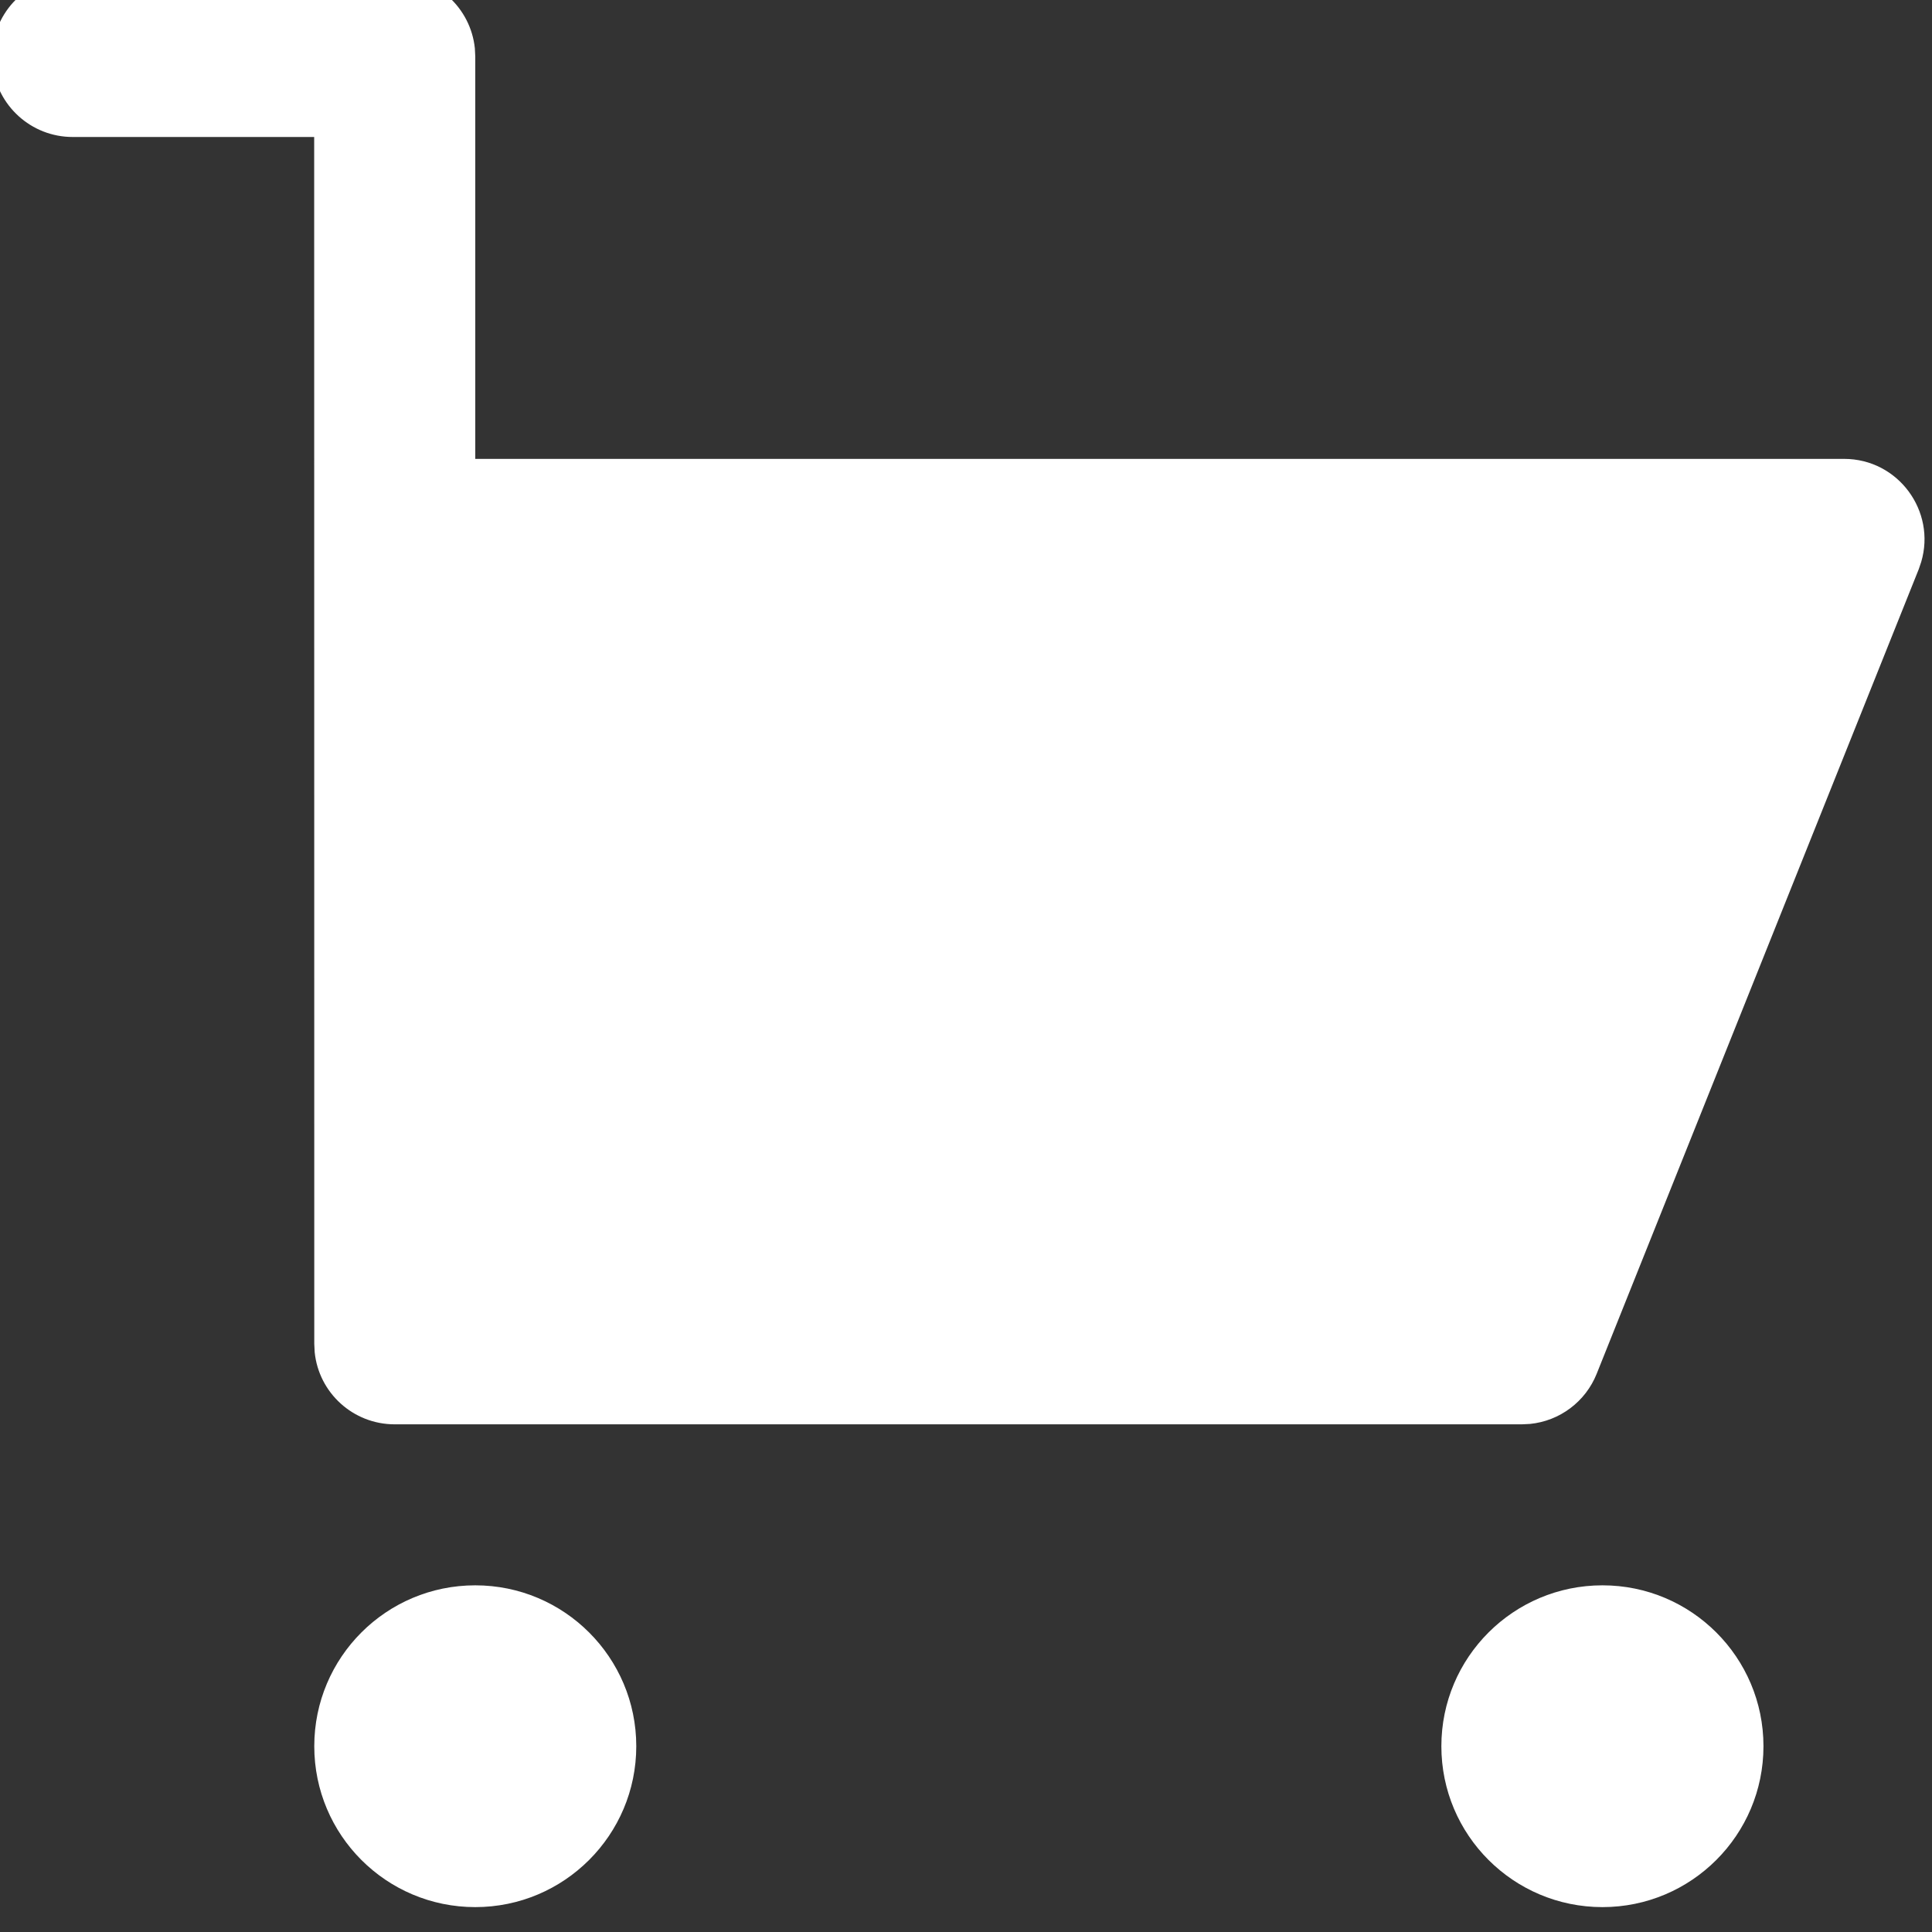 <?xml version="1.0" encoding="UTF-8" standalone="no"?>
<!DOCTYPE svg PUBLIC "-//W3C//DTD SVG 1.1//EN" "http://www.w3.org/Graphics/SVG/1.1/DTD/svg11.dtd">
<svg width="100%" height="100%" viewBox="0 0 28 28" version="1.1" xmlns="http://www.w3.org/2000/svg" xmlns:xlink="http://www.w3.org/1999/xlink" xml:space="preserve" xmlns:serif="http://www.serif.com/" style="fill-rule:evenodd;clip-rule:evenodd;stroke-linejoin:round;stroke-miterlimit:2;">
    <rect x="0" y="0" width="28" height="28" fill="#333333" stroke="none"/>
    <g transform="matrix(1,0,0,1,-334.091,-984.001)">
        <g transform="matrix(0.982,0,0,0.971,-1006.42,78)">
            <g transform="matrix(1.501,0,0,1.517,1354.46,922.084)">
                <path d="M11.75,22.833C12.624,22.833 13.333,23.542 13.333,24.416C13.333,25.29 12.624,25.999 11.75,25.999C10.875,25.999 10.167,25.29 10.167,24.416C10.167,23.542 10.875,22.833 11.75,22.833ZM22.833,22.833C23.707,22.833 24.416,23.542 24.416,24.416C24.416,25.29 23.707,25.999 22.833,25.999C21.958,25.999 21.249,25.29 21.249,24.416C21.249,23.542 21.958,22.833 22.833,22.833ZM10.958,7C11.368,7 11.705,7.312 11.746,7.711L11.75,7.792L11.75,11.75L25.208,11.75C25.742,11.75 26.115,12.265 25.967,12.764L25.943,12.835L22.776,20.752C22.666,21.027 22.412,21.216 22.121,21.245L22.041,21.249L10.958,21.249C10.548,21.249 10.211,20.938 10.171,20.539L10.167,20.458L10.166,8.583L7.792,8.583C7.382,8.583 7.045,8.272 7.004,7.873L7,7.792C7,7.382 7.312,7.045 7.711,7.004L7.792,7L10.958,7Z" style="fill:white;fill-rule:nonzero;"/>
            </g>
        </g>
    </g>
</svg>
